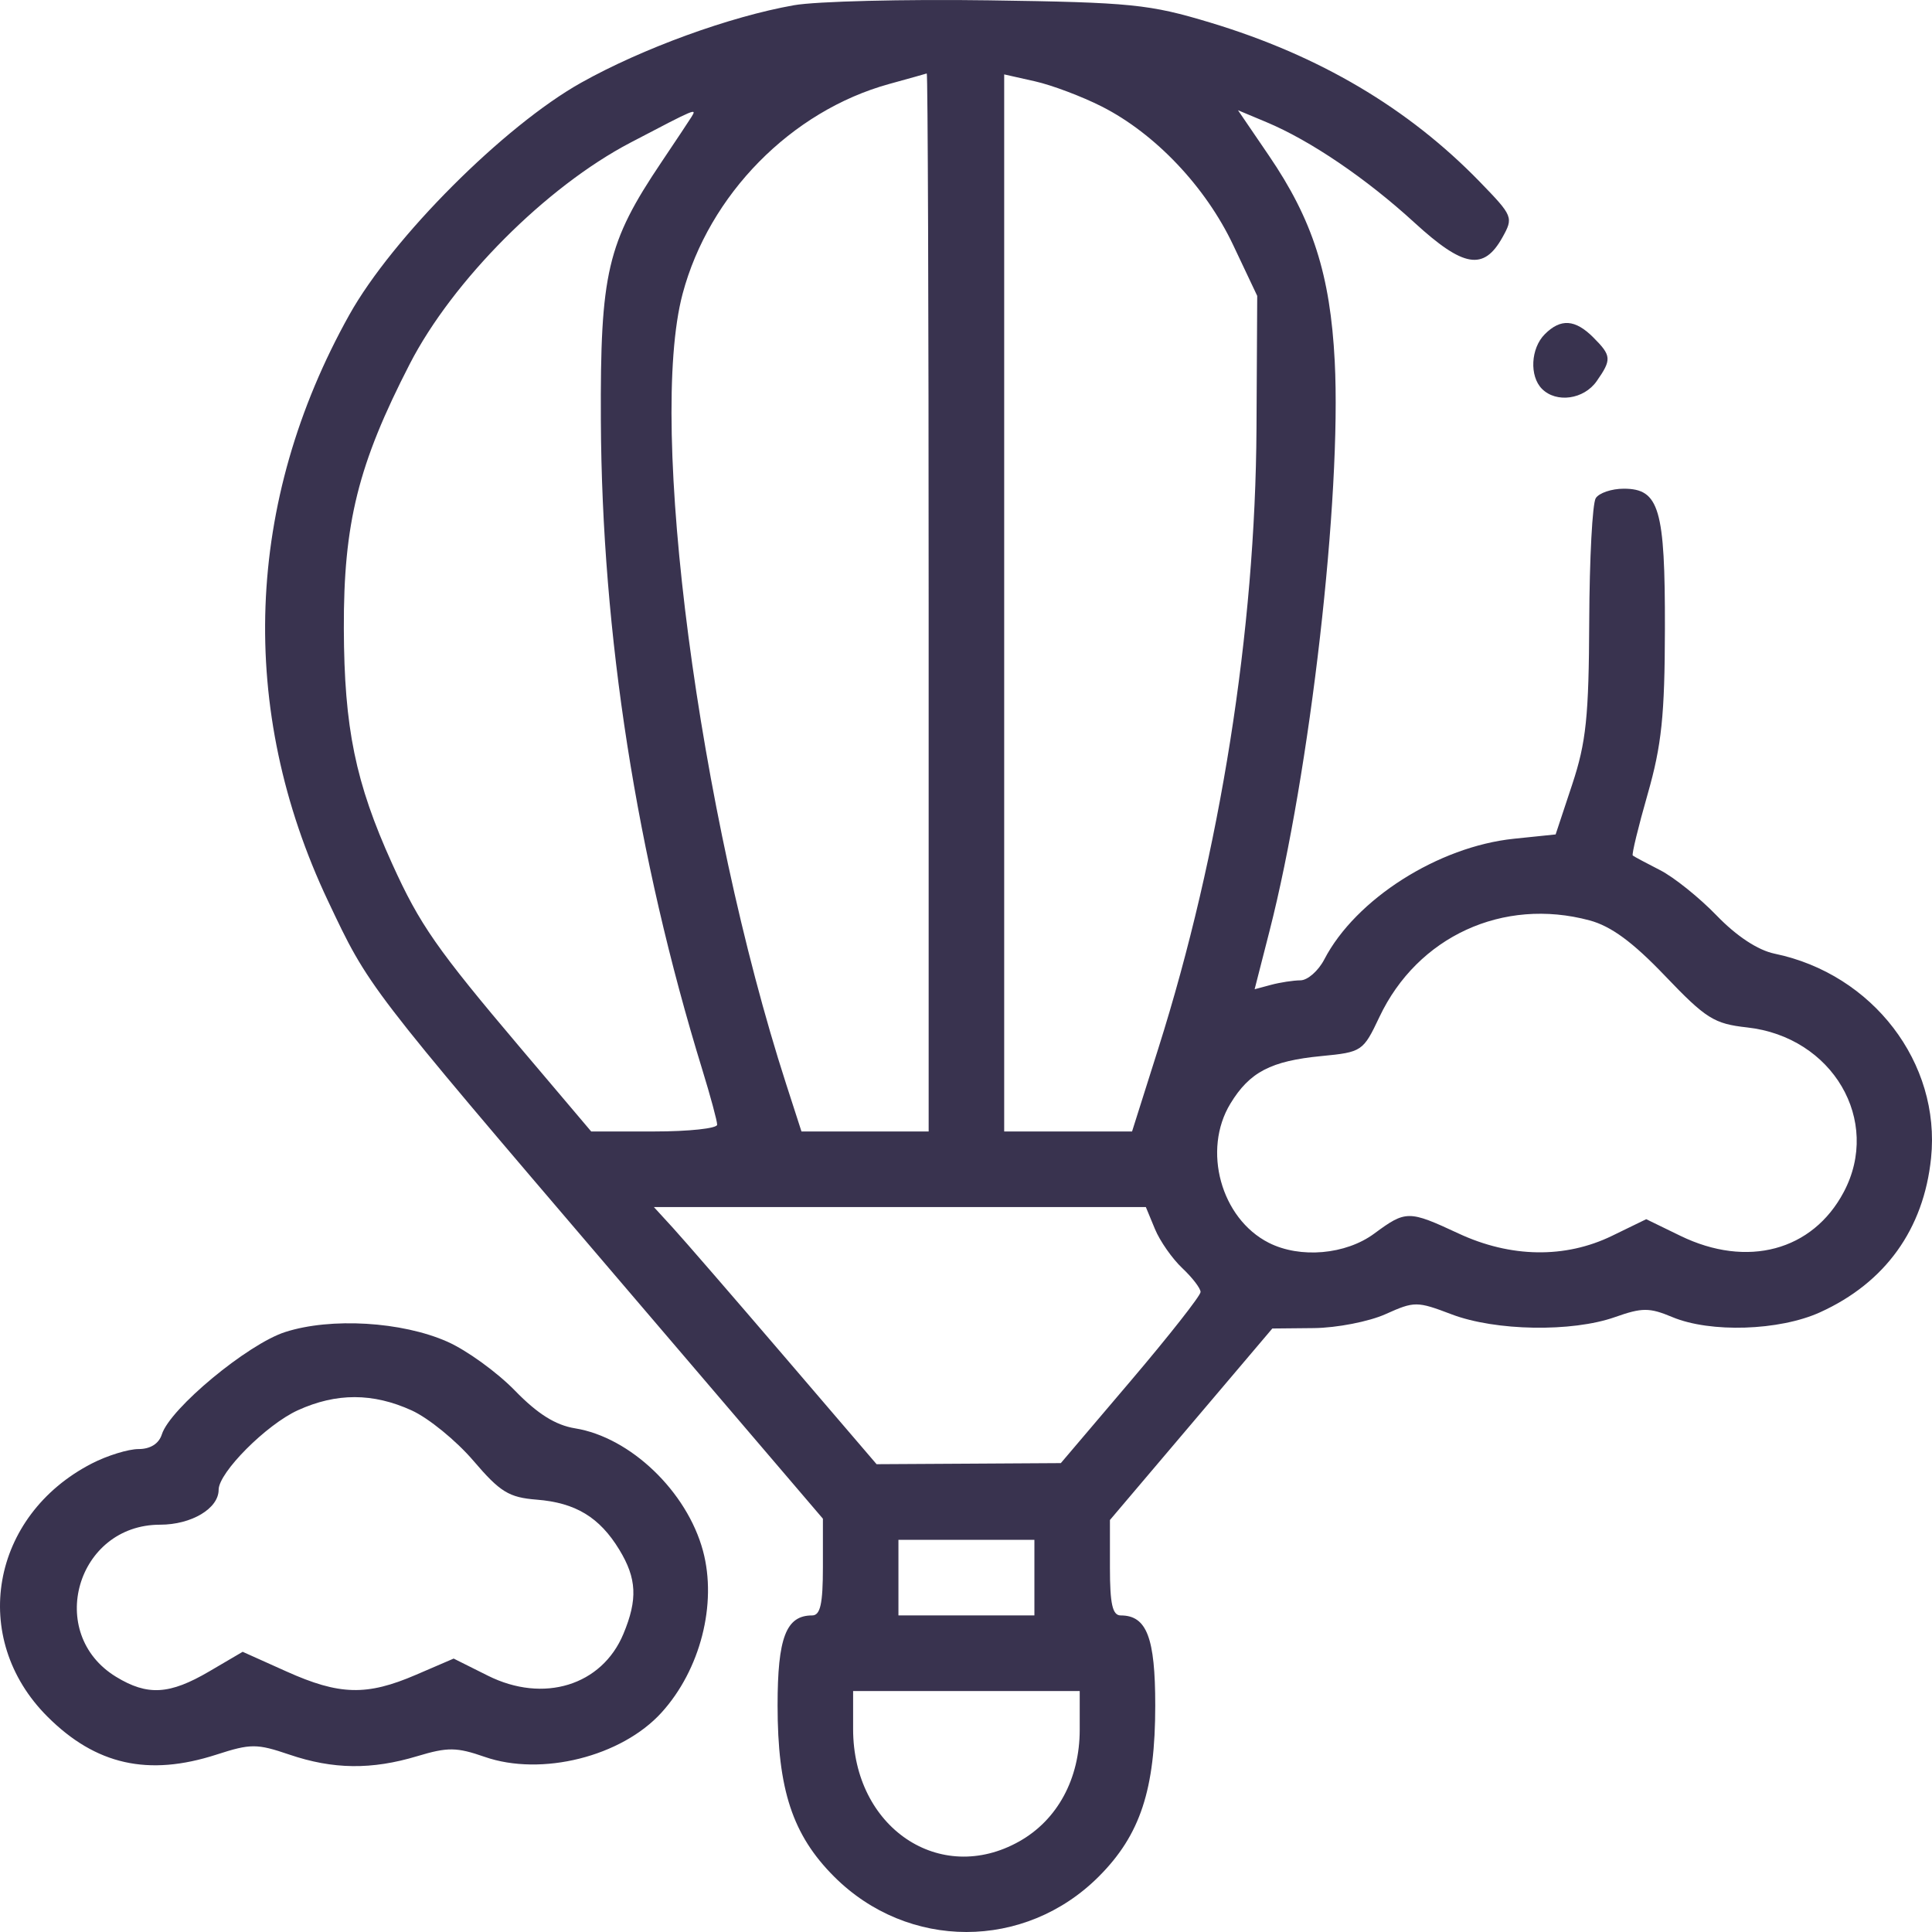 <svg width="200" height="200" viewBox="0 0 200 200" fill="none" xmlns="http://www.w3.org/2000/svg">
<path fill-rule="evenodd" clip-rule="evenodd" d="M82.187 0.542C75.546 1.716 66.511 5.004 60.165 8.558C52.193 13.021 40.623 24.604 36.165 32.585C25.353 51.939 24.568 73.429 33.948 93.253C38.201 102.242 37.928 101.886 63.554 131.888L85.187 157.215V162.223C85.187 166.04 84.922 167.229 84.069 167.229C81.376 167.229 80.495 169.525 80.495 176.539C80.495 185.259 82.045 189.958 86.339 194.257C93.987 201.914 106.099 201.914 113.747 194.257C118.042 189.958 119.591 185.259 119.591 176.539C119.591 169.525 118.71 167.229 116.017 167.229C115.166 167.229 114.9 166.049 114.9 162.29V157.35L123.306 147.438L131.711 137.526L136.012 137.484C138.377 137.461 141.714 136.812 143.428 136.041C146.424 134.694 146.684 134.695 150.277 136.062C154.814 137.787 162.726 137.92 167.184 136.345C169.999 135.351 170.744 135.351 173.121 136.345C177.057 137.991 184.189 137.762 188.401 135.853C195.154 132.793 199.143 127.254 199.903 119.882C200.918 110.038 193.87 100.83 183.709 98.725C181.979 98.367 179.775 96.917 177.713 94.781C175.921 92.923 173.282 90.806 171.849 90.076C170.416 89.346 169.144 88.665 169.022 88.561C168.9 88.458 169.595 85.597 170.566 82.203C172.014 77.14 172.335 74.063 172.351 65.072C172.374 52.658 171.765 50.59 168.09 50.59C166.84 50.59 165.536 51.03 165.192 51.569C164.847 52.107 164.543 57.831 164.517 64.289C164.476 74.196 164.2 76.84 162.754 81.206L161.038 86.38L156.733 86.825C148.886 87.636 140.333 93.077 137.09 99.32C136.475 100.504 135.365 101.478 134.623 101.484C133.882 101.489 132.51 101.7 131.576 101.951L129.878 102.407L131.415 96.4C135.621 79.961 138.891 51.401 138.17 37.388C137.71 28.44 135.89 22.756 131.351 16.099L128.156 11.412L131.097 12.643C135.646 14.546 141.431 18.473 146.418 23.041C151.496 27.694 153.589 28.048 155.525 24.585C156.686 22.507 156.63 22.37 153.205 18.838C145.794 11.198 136.569 5.744 125.305 2.344C118.98 0.435 117.112 0.247 102.389 0.035C93.573 -0.092 84.482 0.136 82.187 0.542ZM96.134 62.332V117.129H89.551H82.968L81.387 112.237C72.316 84.161 67.052 44.001 70.662 30.422C73.397 20.139 81.913 11.486 92.049 8.693C94.08 8.133 95.83 7.644 95.938 7.605C96.046 7.567 96.134 32.194 96.134 62.332ZM114.057 11.027C119.584 13.831 124.802 19.331 127.656 25.364L130.147 30.628L130.072 44.328C129.957 65.285 126.322 88.258 119.918 108.505L117.19 117.129H110.572H103.953V62.415V7.702L107.142 8.419C108.895 8.814 112.007 9.987 114.057 11.027ZM71.579 12.109C71.355 12.473 69.953 14.581 68.465 16.795C62.849 25.151 62.129 28.226 62.201 43.545C62.305 65.657 65.897 88.629 72.708 110.753C73.551 113.49 74.24 116.044 74.24 116.429C74.24 116.814 71.306 117.129 67.72 117.129H61.201L53.928 108.54C45.203 98.236 43.451 95.722 40.587 89.397C36.793 81.023 35.628 75.344 35.594 65.072C35.558 54.152 37.074 48.066 42.42 37.674C46.86 29.045 56.538 19.336 65.248 14.774C72.108 11.182 72.167 11.156 71.579 12.109ZM159.916 34.598C158.458 36.058 158.31 38.939 159.626 40.257C161.119 41.751 163.966 41.349 165.289 39.456C166.856 37.217 166.826 36.819 164.943 34.934C163.06 33.049 161.564 32.949 159.916 34.598ZM164.552 95.278C166.781 95.877 169.027 97.529 172.371 101.029C176.601 105.455 177.437 105.98 180.866 106.36C189.713 107.339 194.793 116 190.862 123.404C187.635 129.484 180.872 131.297 173.956 127.933L170.417 126.211L166.877 127.933C162.028 130.291 156.383 130.205 150.986 127.689C145.82 125.282 145.537 125.282 142.267 127.697C139.306 129.884 134.59 130.297 131.344 128.653C126.396 126.147 124.442 119.055 127.372 114.244C129.359 110.979 131.558 109.831 136.786 109.325C140.995 108.918 141.112 108.839 142.798 105.275C146.742 96.941 155.601 92.87 164.552 95.278ZM119.559 127.228C120.076 128.478 121.351 130.3 122.391 131.279C123.431 132.258 124.283 133.369 124.283 133.748C124.283 134.127 121.029 138.267 117.05 142.949L109.817 151.461L100.281 151.518L90.744 151.573L81.189 140.418C75.934 134.282 70.747 128.294 69.663 127.11L67.692 124.957H93.156H118.619L119.559 127.228ZM29.529 137.889C25.642 139.137 17.605 145.803 16.755 148.485C16.448 149.452 15.567 150.007 14.339 150.007C13.275 150.007 11.1 150.68 9.504 151.501C-0.974 156.898 -3.204 169.593 4.903 177.696C9.905 182.698 15.342 183.921 22.411 181.636C25.952 180.49 26.587 180.49 29.956 181.636C34.482 183.174 38.471 183.222 43.206 181.795C46.342 180.85 47.273 180.861 50.172 181.87C56.048 183.917 64.346 181.84 68.479 177.286C72.501 172.856 74.25 166.037 72.774 160.547C71.121 154.403 65.263 148.789 59.538 147.862C57.507 147.533 55.65 146.369 53.3 143.949C51.458 142.055 48.313 139.778 46.31 138.892C41.604 136.808 34.264 136.369 29.529 137.889ZM42.616 146.004C44.36 146.798 47.234 149.142 49.003 151.213C51.777 154.462 52.677 155.015 55.563 155.244C59.583 155.562 62.064 157.065 64.109 160.422C65.921 163.398 66.026 165.568 64.531 169.15C62.305 174.485 56.263 176.344 50.508 173.467L46.963 171.695L43.059 173.376C37.963 175.57 35.144 175.497 29.643 173.025L25.121 170.994L21.658 173.025C17.549 175.436 15.268 175.568 12.014 173.582C4.677 169.102 7.937 157.836 16.571 157.836C19.826 157.836 22.633 156.16 22.633 154.219C22.633 152.433 27.58 147.469 30.836 145.988C34.826 144.173 38.6 144.179 42.616 146.004ZM107.081 163.315V167.229H100.043H93.006V163.315V159.401H100.043H107.081V163.315ZM111.772 179.061C111.772 184.14 109.468 188.397 105.514 190.621C97.295 195.246 88.314 189.18 88.314 179.003V175.058H100.043H111.772V179.061Z" fill="#39334F"/>
</svg>
